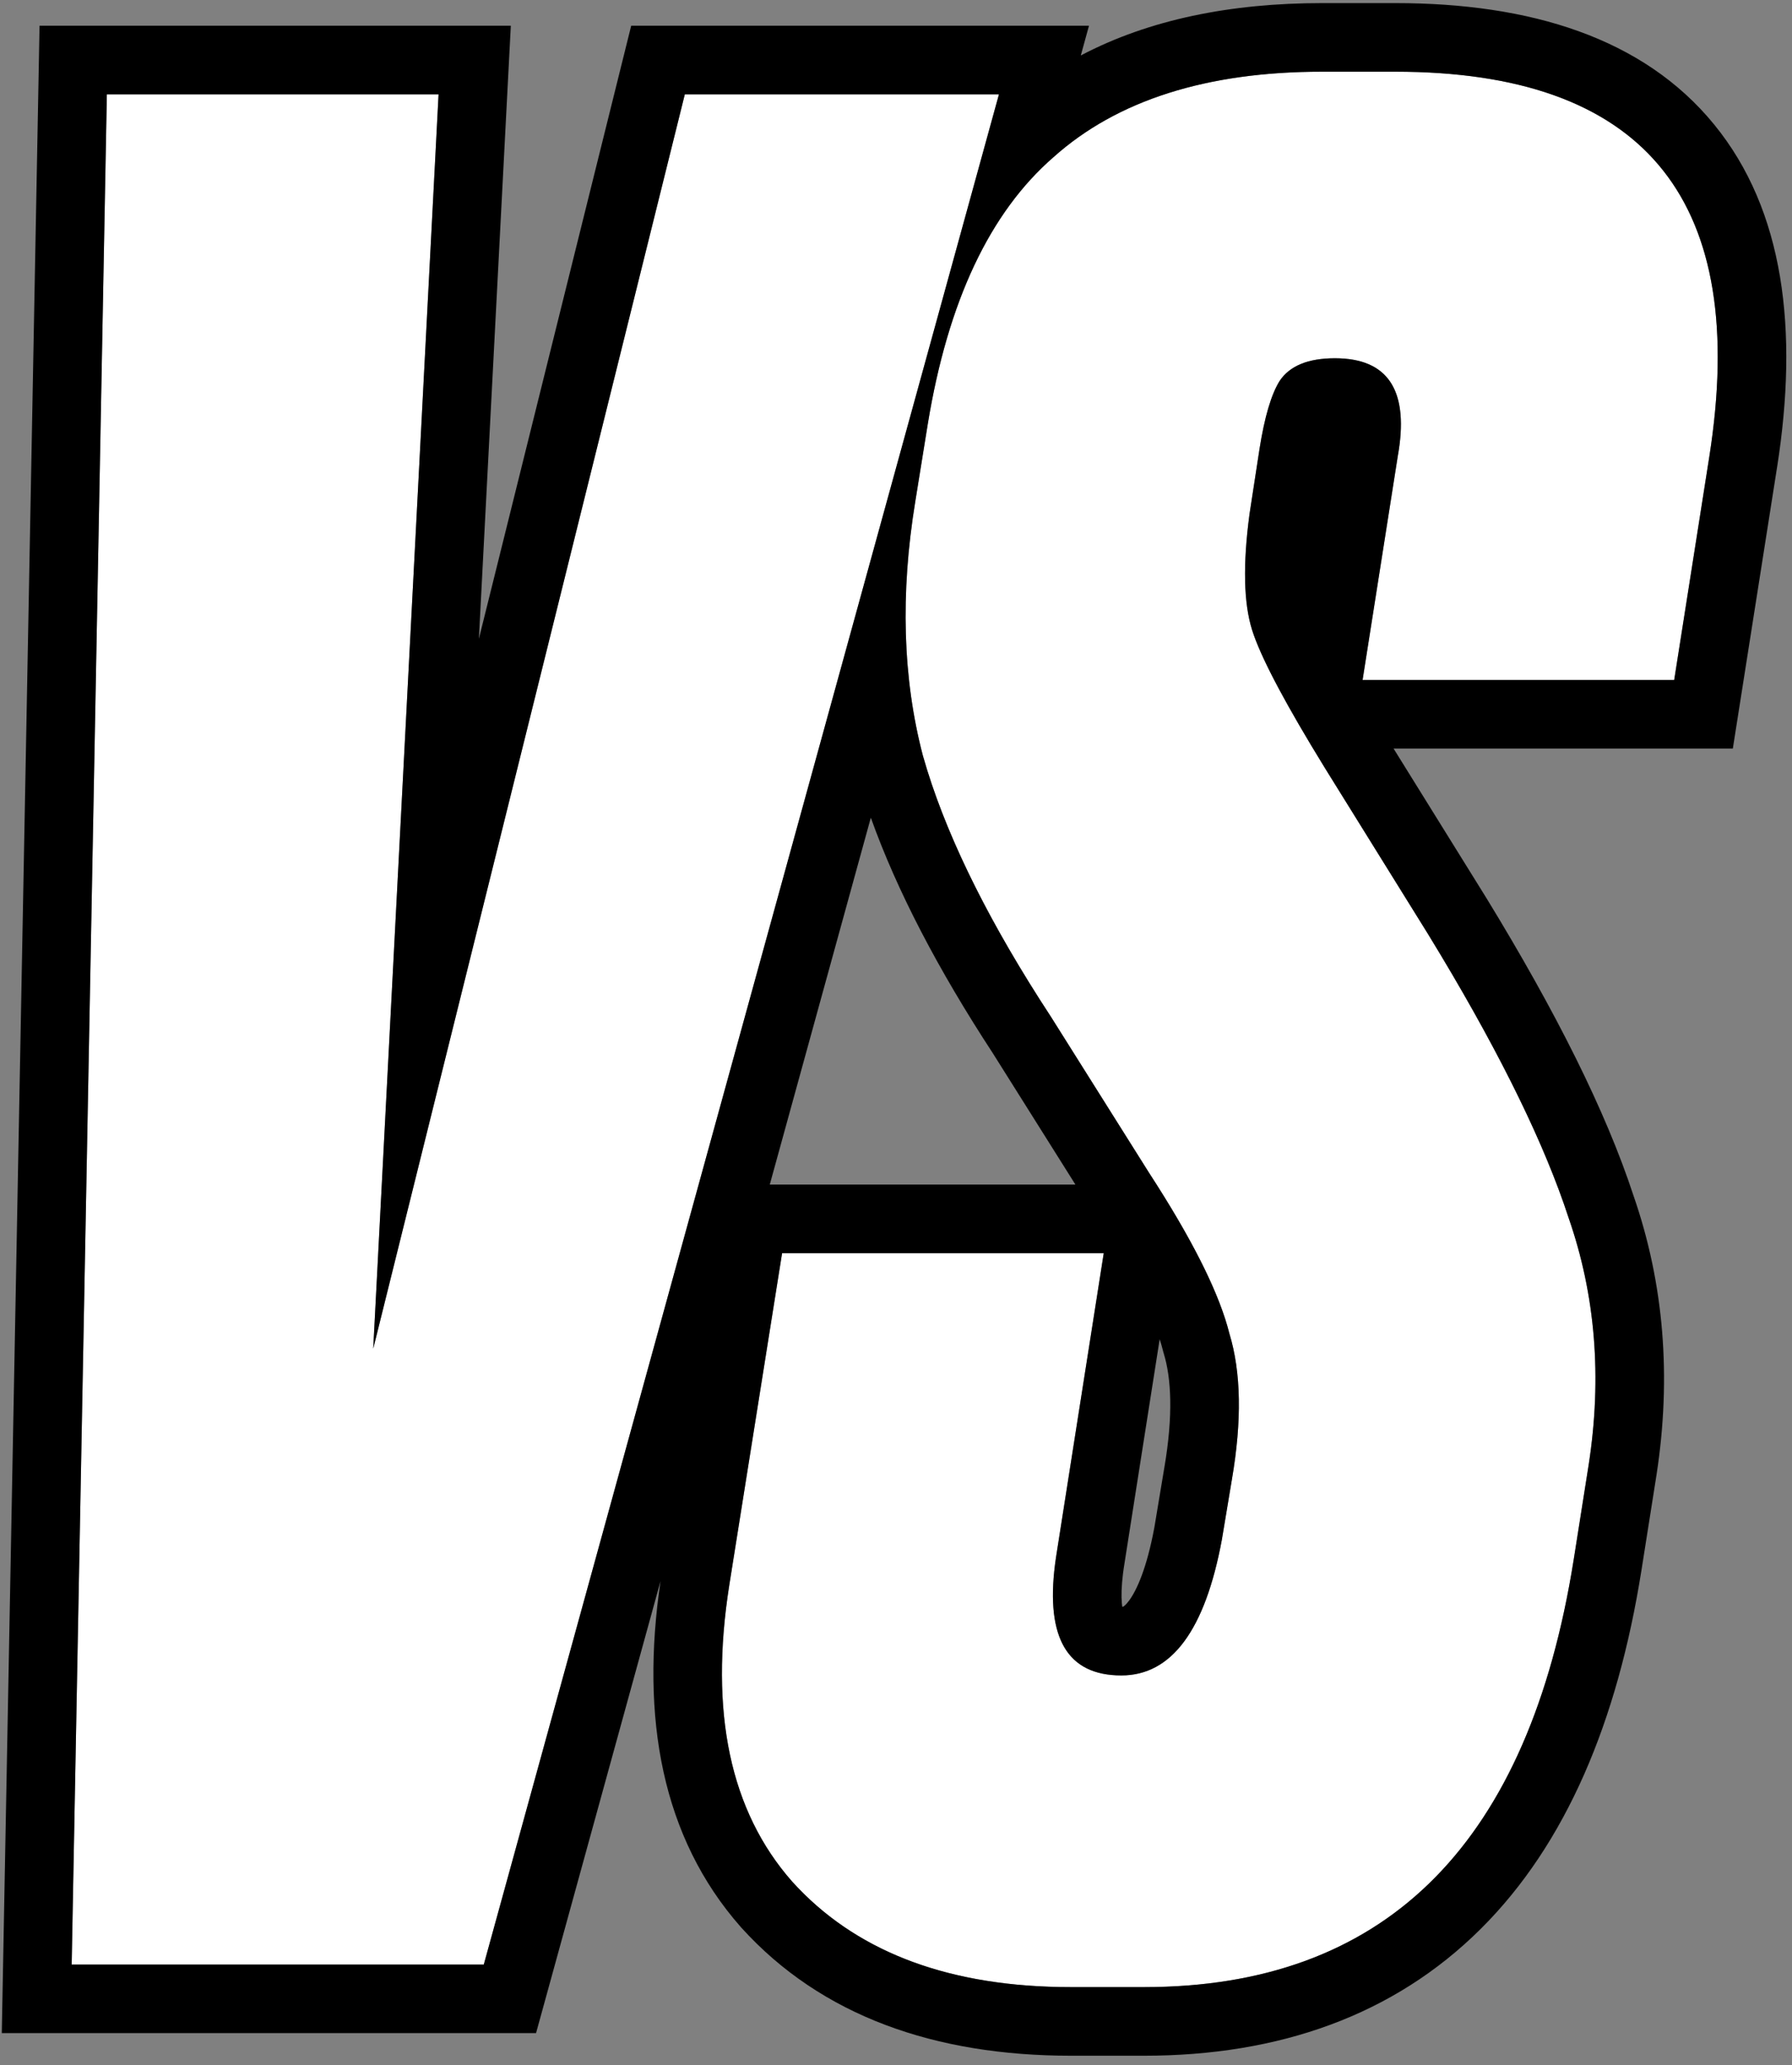 <?xml version="1.0" encoding="UTF-8"?> <svg xmlns="http://www.w3.org/2000/svg" width="125" height="144" viewBox="0 0 125 144" fill="none"><rect x="0" y="0" width="125" height="144" fill="#808080" stroke="none"/><path d="M5 136.992L7.454 6.578H30.592L26.035 94.046L47.77 6.578H69.681L33.747 136.992H5Z" fill="white"></path><path d="M79.796 138.57H74.713C66.182 138.57 59.696 136.116 55.256 131.208C50.932 126.3 49.471 119.405 50.873 110.524L54.555 87.385H76.992L73.661 108.595C72.843 114.088 74.362 116.834 78.219 116.834C81.724 116.834 84.061 113.679 85.23 107.368L85.931 103.162C86.632 99.071 86.574 95.683 85.756 92.995C85.055 90.19 83.185 86.451 80.147 81.776L73.31 70.908C68.87 64.131 65.89 58.054 64.371 52.678C62.968 47.303 62.793 41.402 63.845 34.974L64.721 29.54C66.124 21.01 69.045 14.816 73.486 10.96C77.926 6.987 84.178 5 92.242 5H97.325C114.737 5 122.041 13.94 119.236 31.819L116.782 47.42H95.046L97.5 31.819C98.318 27.262 96.858 24.983 93.118 24.983C91.248 24.983 89.963 25.509 89.262 26.561C88.677 27.495 88.21 29.073 87.859 31.293L87.158 35.851C86.691 39.356 86.749 42.044 87.334 43.914C87.918 45.784 89.612 48.997 92.417 53.555L99.604 65.124C104.395 72.954 107.667 79.556 109.42 84.931C111.29 90.307 111.757 96.033 110.822 102.11L109.77 108.771C106.615 128.637 96.624 138.57 79.796 138.57Z" fill="white"></path><path fill-rule="evenodd" clip-rule="evenodd" d="M97.325 0.216C106.723 0.216 114.622 2.626 119.566 8.678C124.466 14.675 125.458 23.03 123.963 32.56L123.962 32.562L120.872 52.204H97.21L103.668 62.6L103.676 62.613L103.685 62.627C108.541 70.564 112.015 77.497 113.938 83.359C116.085 89.531 116.595 96.052 115.551 102.837L115.55 102.847L115.548 102.855L114.496 109.517L114.495 109.521C112.824 120.042 109.247 128.583 103.283 134.513C97.22 140.54 89.211 143.354 79.796 143.354H74.713C65.245 143.354 57.301 140.6 51.708 134.418L51.687 134.394L51.666 134.37C46.175 128.137 44.662 119.789 46.076 110.255L37.392 141.776H0.125L2.759 1.793H35.632L33.404 44.549L44.029 1.793H75.962L75.39 3.868C80.17 1.353 85.871 0.216 92.241 0.216H97.325ZM73.485 10.96C77.926 6.987 84.178 5 92.241 5H97.325L98.134 5.007C114.963 5.282 121.997 14.219 119.236 31.819L116.782 47.42H95.046L97.5 31.819C98.293 27.404 96.947 25.127 93.462 24.989L93.118 24.982C91.248 24.982 89.963 25.509 89.262 26.561C88.677 27.495 88.21 29.073 87.859 31.293L87.158 35.851C86.691 39.356 86.75 42.044 87.334 43.914L87.456 44.28C88.134 46.191 89.788 49.282 92.417 53.555L99.603 65.124L100.484 66.577C104.798 73.774 107.777 79.892 109.42 84.932C111.29 90.307 111.757 96.033 110.822 102.109L109.771 108.771L109.617 109.694C106.301 128.945 96.361 138.569 79.796 138.569H74.713L73.919 138.562C65.779 138.414 59.558 135.963 55.256 131.208C50.932 126.3 49.471 119.405 50.873 110.523L54.555 87.386H76.991L73.661 108.596C72.869 113.917 74.27 116.66 77.864 116.826L78.219 116.834C81.724 116.834 84.062 113.678 85.231 107.368L85.932 103.161C86.633 99.071 86.574 95.683 85.756 92.995C85.099 90.366 83.415 86.914 80.703 82.642L80.147 81.776L73.311 70.908C69.147 64.554 66.268 58.816 64.673 53.694L64.371 52.679C62.969 47.303 62.793 41.402 63.845 34.975L64.722 29.54C66.124 21.01 69.045 14.816 73.485 10.96ZM5 136.992L7.454 6.577H30.592L26.034 94.047L47.77 6.577H69.682L33.747 136.992H5ZM78.337 109.707L78.394 109.3L80.892 93.389C80.98 93.661 81.055 93.916 81.114 94.155L81.144 94.272L81.179 94.388C81.701 96.104 81.846 98.675 81.216 102.354L81.212 102.375L80.522 106.515C79.996 109.344 79.299 110.886 78.756 111.62C78.515 111.945 78.367 112.026 78.356 112.032C78.347 112.037 78.344 112.039 78.338 112.04C78.335 112.041 78.329 112.041 78.32 112.042C78.311 112.042 78.299 112.043 78.283 112.044L78.282 112.039C78.272 111.968 78.261 111.886 78.253 111.794C78.211 111.306 78.222 110.622 78.337 109.707ZM75.013 82.602H53.696L60.744 57.02C62.576 62.147 65.452 67.633 69.261 73.456L75.013 82.602Z" fill="black"></path></svg> 